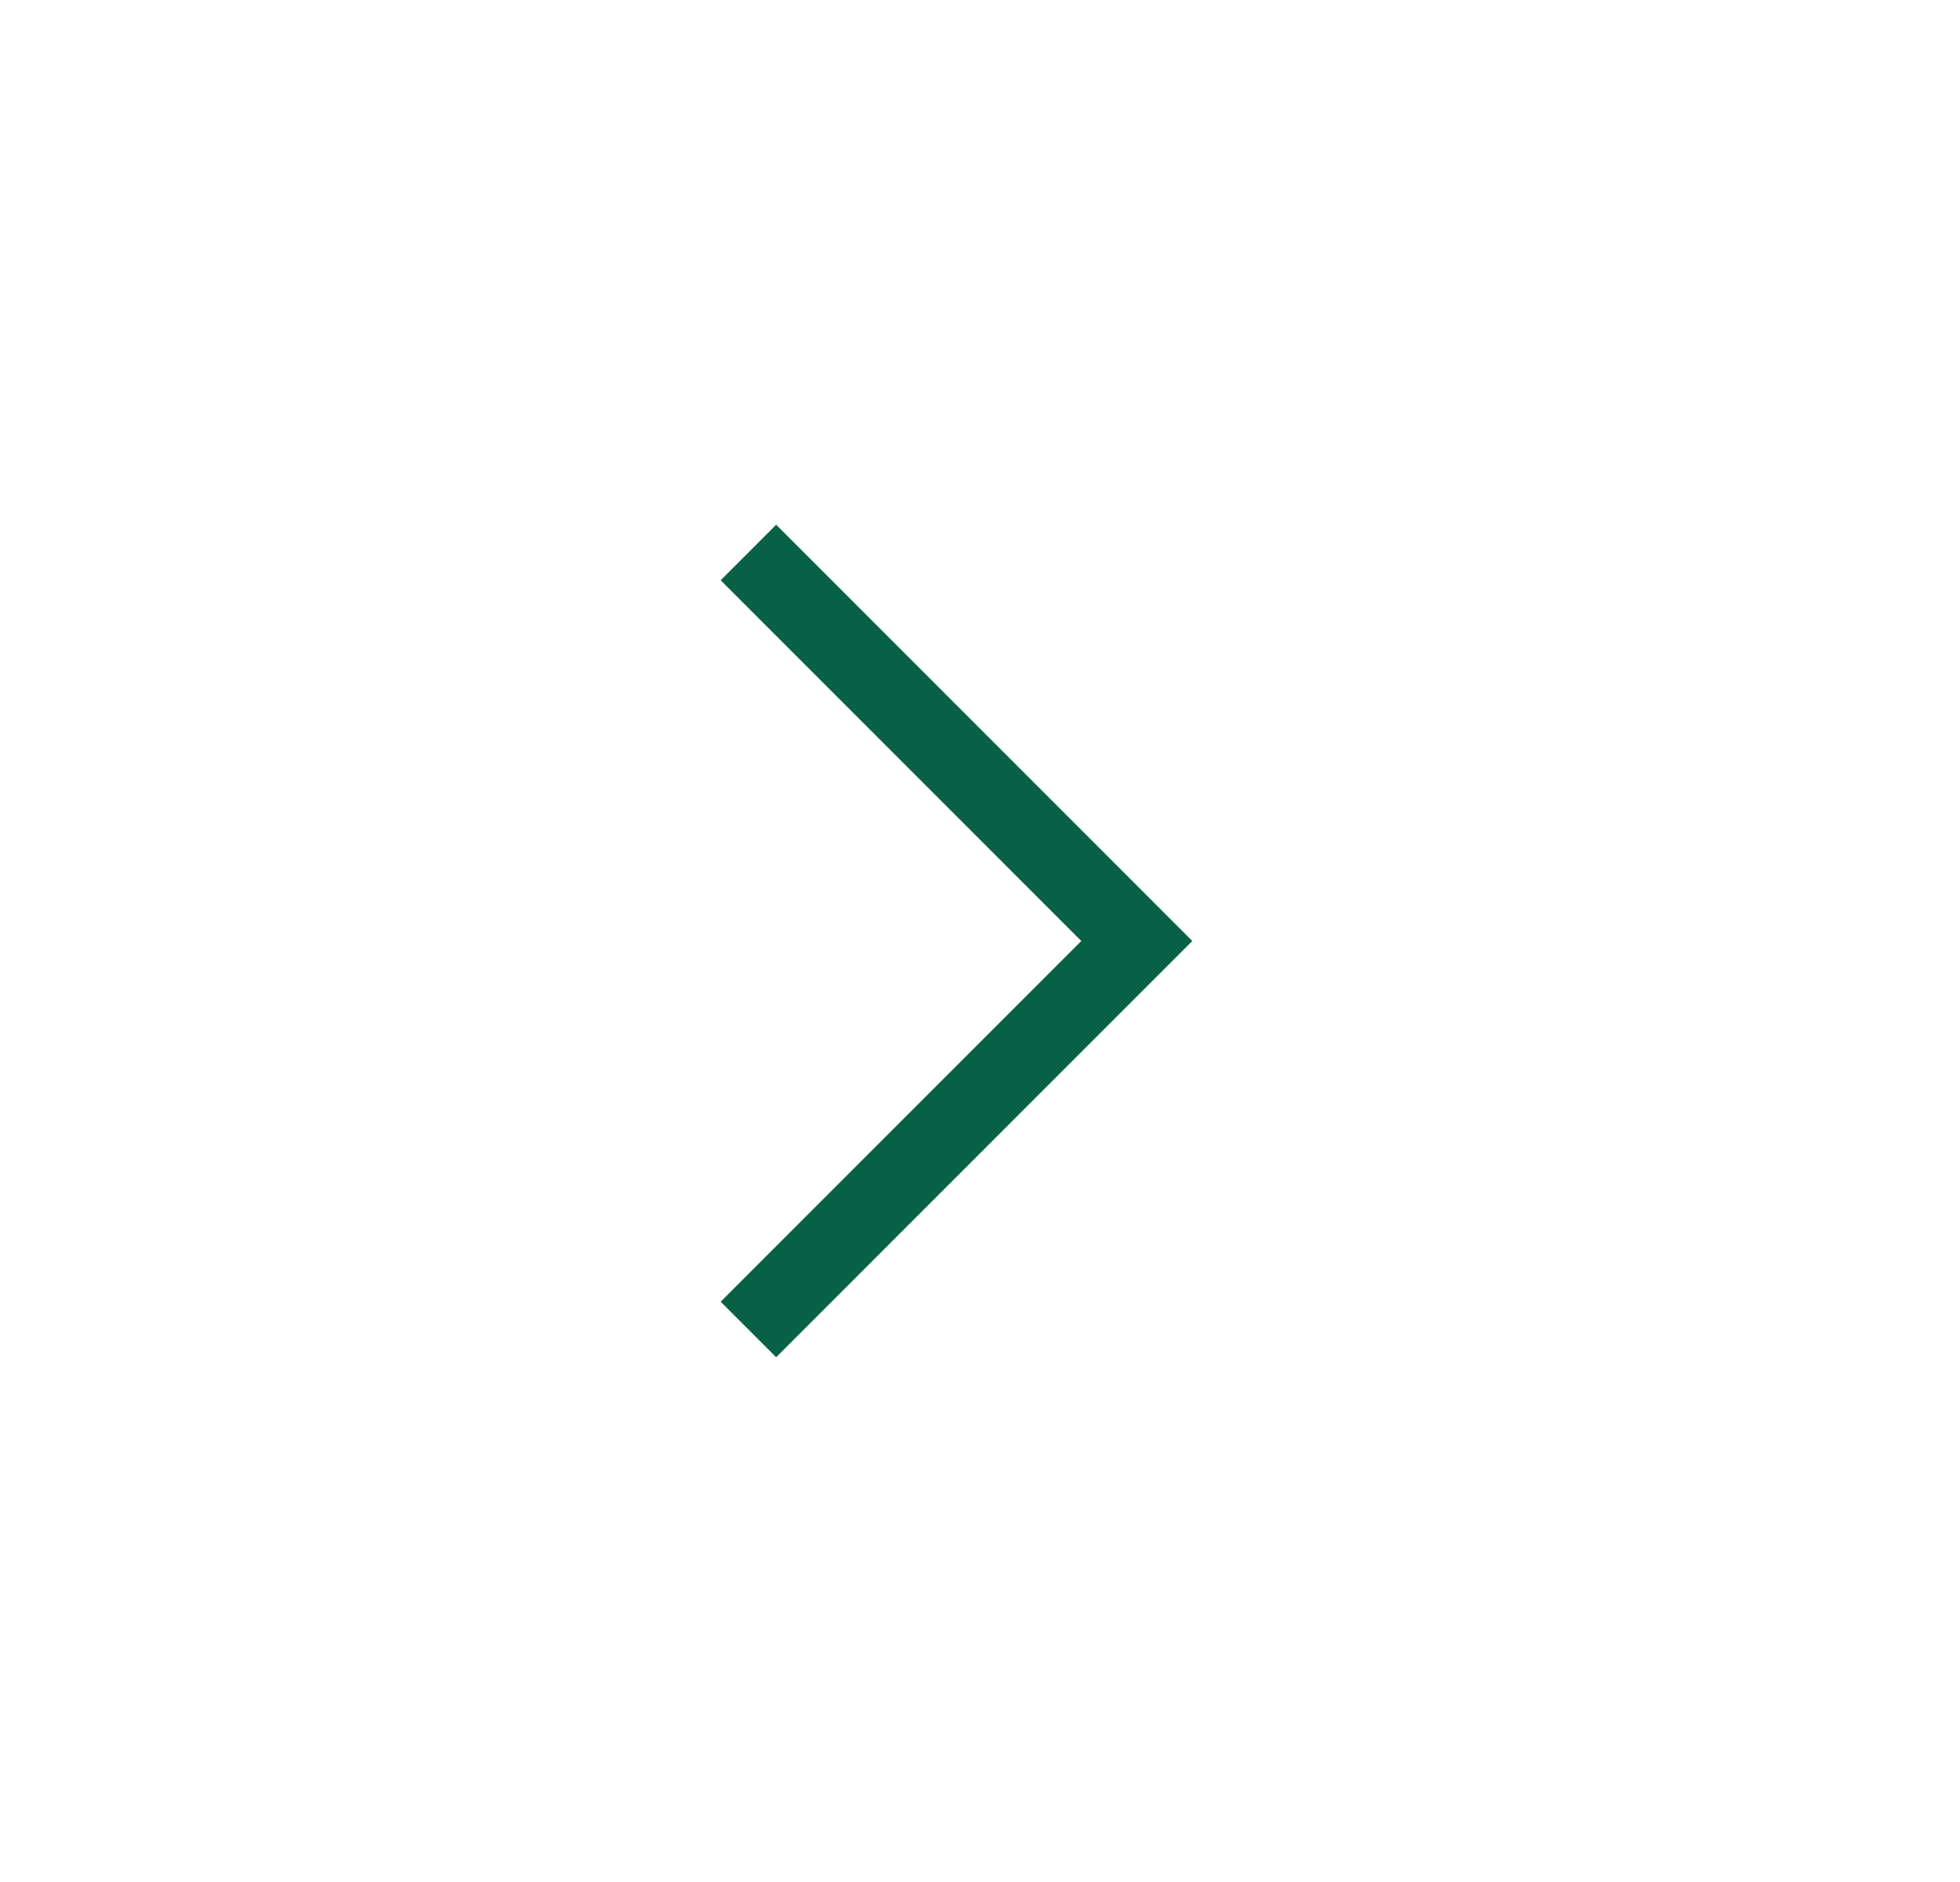 <svg width="25" height="24" viewBox="0 0 25 24" fill="none" xmlns="http://www.w3.org/2000/svg">
<g id="chevron-right">
<path id="Vector" d="M13.792 12L9.192 7.4L9.9 6.692L15.208 12L9.9 17.308L9.192 16.6L13.792 12Z" fill="#086145"/>
</g>
</svg>
